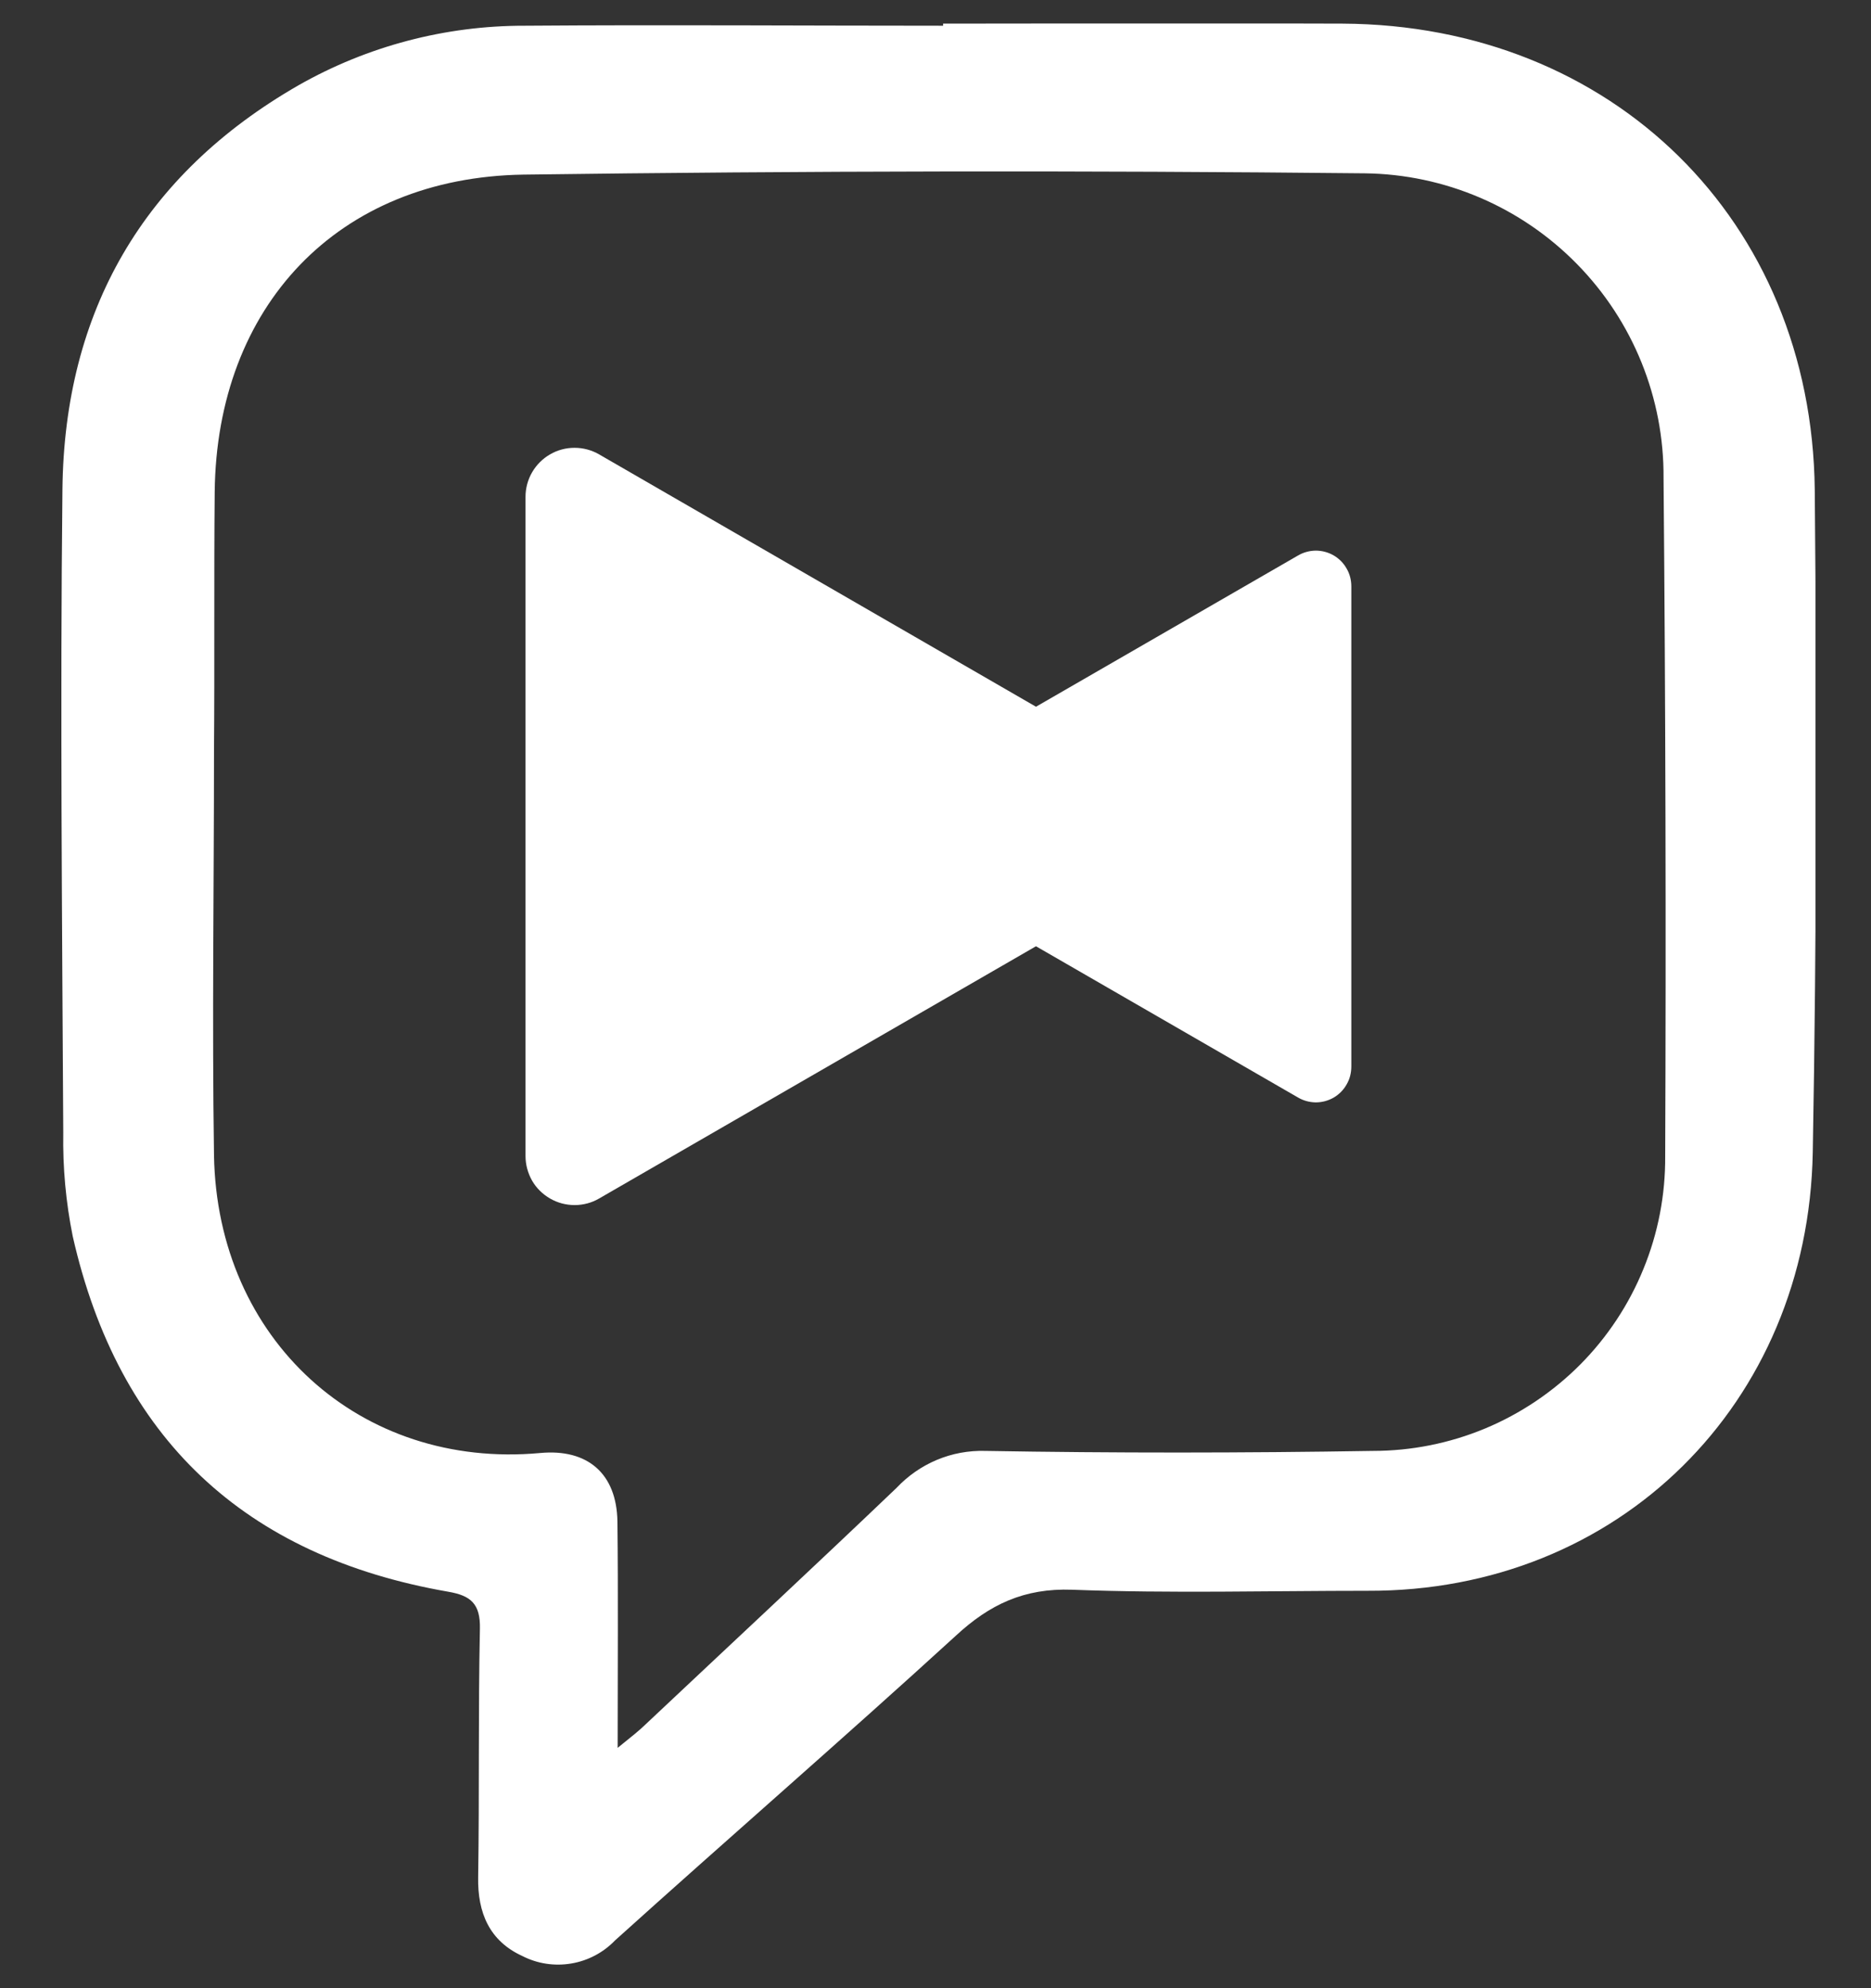 <svg width="16" height="17" viewBox="0 0 16 17" fill="none" xmlns="http://www.w3.org/2000/svg">
<rect x="0" y="0" width="16" height="17" fill="#333333" stroke="none"/>
<g clip-path="url(#clip0_44_1317)">
<path d="M8.065 0.202C9.204 0.202 10.342 0.197 11.48 0.202C13.786 0.213 15.492 1.884 15.519 4.185C15.536 6.073 15.536 7.963 15.502 9.853C15.463 12.002 13.841 13.611 11.694 13.602C10.854 13.602 10.012 13.625 9.169 13.593C8.758 13.578 8.462 13.719 8.173 13.987C7.211 14.866 6.227 15.719 5.259 16.592C5.159 16.696 5.028 16.765 4.885 16.789C4.742 16.813 4.596 16.791 4.467 16.725C4.187 16.597 4.083 16.357 4.089 16.049C4.1 15.342 4.089 14.635 4.104 13.928C4.109 13.713 4.026 13.643 3.833 13.61C2.09 13.307 1.013 12.297 0.622 10.571C0.563 10.279 0.536 9.982 0.541 9.685C0.531 7.85 0.514 6.017 0.534 4.183C0.551 2.662 1.226 1.491 2.553 0.729C3.142 0.394 3.808 0.219 4.485 0.22C5.678 0.211 6.871 0.22 8.065 0.22V0.202ZM5.282 14.945C5.407 14.844 5.468 14.796 5.522 14.743C6.238 14.069 6.957 13.4 7.666 12.723C7.763 12.62 7.88 12.538 8.011 12.483C8.142 12.428 8.283 12.402 8.425 12.406C9.53 12.425 10.636 12.424 11.74 12.406C12.07 12.406 12.396 12.341 12.701 12.214C13.005 12.087 13.281 11.901 13.514 11.667C13.746 11.433 13.93 11.155 14.054 10.85C14.179 10.545 14.242 10.218 14.24 9.888C14.248 7.955 14.243 6.022 14.226 4.088C14.231 3.404 13.965 2.746 13.486 2.258C13.007 1.769 12.354 1.49 11.671 1.482C9.273 1.457 6.875 1.461 4.477 1.493C2.887 1.517 1.852 2.62 1.836 4.208C1.829 4.948 1.836 5.688 1.83 6.43C1.83 7.579 1.813 8.728 1.83 9.877C1.856 11.456 3.081 12.565 4.619 12.424C5.023 12.386 5.274 12.598 5.28 13.011C5.287 13.629 5.282 14.247 5.282 14.945Z" fill="white"/>
<path d="M7.544 6.802L11.098 4.751C11.145 4.723 11.197 4.709 11.251 4.708C11.305 4.708 11.358 4.722 11.405 4.749C11.451 4.776 11.49 4.815 11.516 4.862C11.543 4.908 11.556 4.961 11.556 5.015V9.119C11.556 9.173 11.543 9.226 11.516 9.272C11.49 9.319 11.451 9.358 11.405 9.385C11.358 9.412 11.305 9.426 11.251 9.426C11.197 9.425 11.145 9.411 11.098 9.383L7.544 7.332C7.497 7.305 7.458 7.267 7.43 7.22C7.403 7.174 7.389 7.121 7.389 7.067C7.389 7.013 7.403 6.96 7.43 6.914C7.458 6.867 7.497 6.829 7.544 6.802Z" fill="white"/>
<path d="M10.004 6.704L5.123 3.885C5.059 3.848 4.987 3.829 4.913 3.829C4.84 3.829 4.767 3.848 4.704 3.885C4.64 3.922 4.587 3.975 4.55 4.039C4.513 4.103 4.494 4.175 4.494 4.249V9.885C4.494 9.959 4.514 10.031 4.55 10.095C4.587 10.159 4.64 10.211 4.704 10.248C4.768 10.285 4.84 10.304 4.914 10.304C4.987 10.304 5.06 10.285 5.123 10.248L10.004 7.43C10.068 7.393 10.121 7.34 10.158 7.276C10.195 7.212 10.214 7.14 10.214 7.067C10.214 6.993 10.195 6.921 10.158 6.857C10.121 6.793 10.068 6.74 10.004 6.704Z" fill="white"/>
</g>
<defs>
<clipPath id="clip0_44_1317">
<rect width="15" height="16.599" fill="white" transform="translate(0.525 0.201)"/>
</clipPath>
</defs>
</svg>
